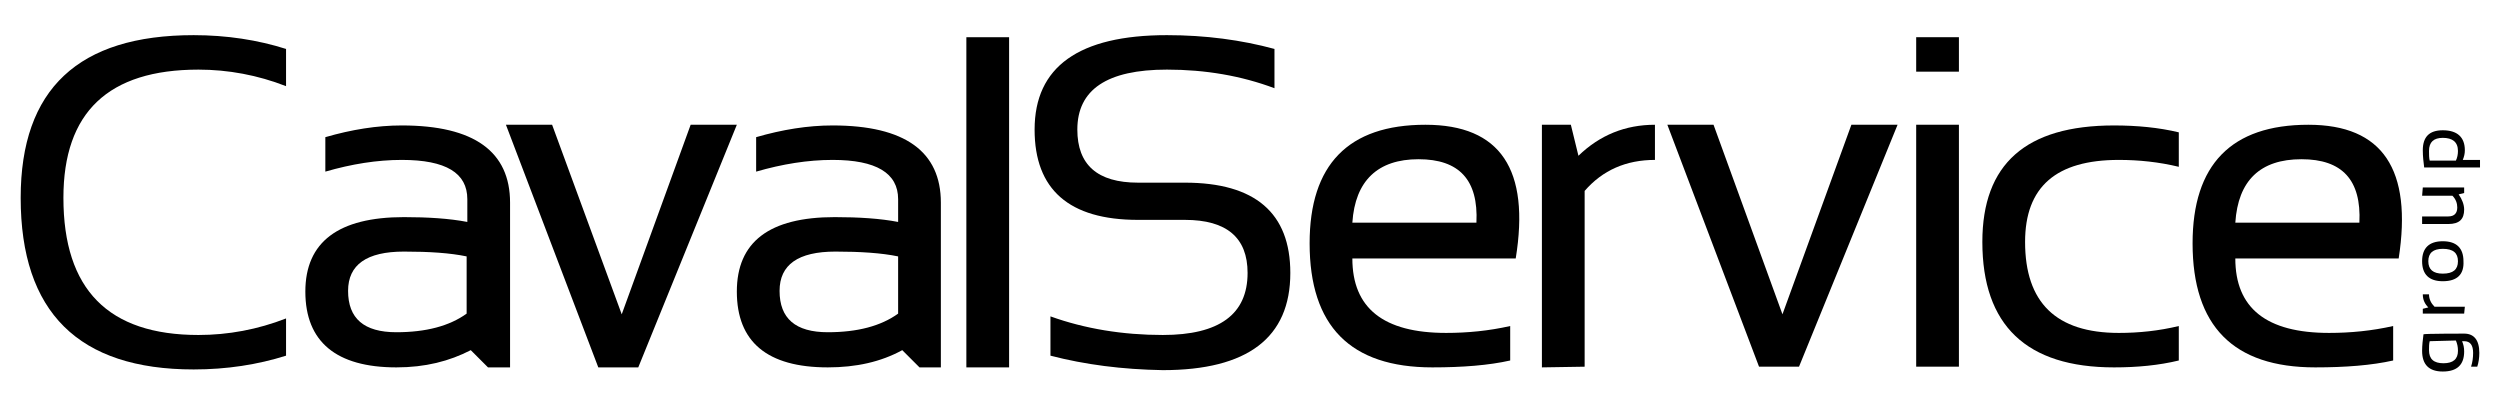 <?xml version="1.0" encoding="utf-8"?>
<!-- Generator: Adobe Illustrator 25.2.0, SVG Export Plug-In . SVG Version: 6.00 Build 0)  -->
<svg version="1.1" id="Livello_1" xmlns="http://www.w3.org/2000/svg" xmlns:xlink="http://www.w3.org/1999/xlink" x="0px" y="0px"
	 viewBox="0 0 362.7 58.9" style="enable-background:new 0 0 362.7 58.9;" xml:space="preserve">
<g>
	<g>
		<path d="M41.5,51.6c-4.1,1.3-8.6,2-13.4,2C11.4,53.6,3,45.3,3,28.7C3,12.9,11.4,5.1,28.1,5.1c4.8,0,9.3,0.7,13.4,2v5.4
			c-4.1-1.6-8.4-2.4-12.7-2.4c-13.1,0-19.6,6.2-19.6,18.6c0,13.3,6.5,19.9,19.6,19.9c4.3,0,8.6-0.8,12.7-2.4V51.6z"/>
		<path d="M44.3,42.3c0-7.2,4.8-10.8,14.3-10.8c3.5,0,6.6,0.2,9.2,0.7v-3.3c0-3.8-3.1-5.7-9.5-5.7c-3.6,0-7.3,0.6-11.1,1.7v-5
			c3.8-1.1,7.5-1.7,11.1-1.7C68.8,18.2,74,22,74,29.4v23.9h-3.2l-2.5-2.5c-3.1,1.6-6.6,2.5-10.8,2.5C48.8,53.3,44.3,49.6,44.3,42.3z
			 M58.6,36.5c-5.4,0-8.1,1.9-8.1,5.7c0,4,2.3,6,7,6c4.3,0,7.7-0.9,10.2-2.7v-8.3C65.3,36.7,62.3,36.5,58.6,36.5z"/>
		<path d="M73.4,18.1h6.7l10.1,27.5l10-27.5h6.7L92.6,53.3h-5.8L73.4,18.1z"/>
		<path d="M106.9,42.3c0-7.2,4.7-10.8,14.2-10.8c3.5,0,6.6,0.2,9.2,0.7v-3.3c0-3.8-3.2-5.7-9.5-5.7c-3.6,0-7.3,0.6-11.1,1.7v-5
			c3.8-1.1,7.5-1.7,11.1-1.7c10.5,0,15.7,3.8,15.7,11.2v23.9h-3.1l-2.5-2.5c-3.1,1.7-6.7,2.5-10.8,2.5
			C111.3,53.3,106.9,49.6,106.9,42.3z M121.2,36.5c-5.4,0-8.1,1.9-8.1,5.7c0,4,2.3,6,7,6c4.3,0,7.7-0.9,10.2-2.7v-8.3
			C127.9,36.7,124.8,36.5,121.2,36.5z"/>
		<path d="M146.4,5.4v47.9h-6.2V5.4H146.4z"/>
	</g>
	<g>
		<path d="M152.4,51.6v-5.7c5,1.8,10.5,2.7,16.3,2.7c8.2,0,12.3-3,12.3-9c0-5.1-3-7.7-9.1-7.7h-6.8c-10,0-15-4.4-15-13.1
			c0-9.1,6.4-13.7,19.2-13.7c5.6,0,10.8,0.7,15.6,2v5.7c-4.8-1.8-10-2.7-15.6-2.7c-8.7,0-13,2.9-13,8.7c0,5.1,2.9,7.7,8.8,7.7h6.8
			c10.2,0,15.3,4.4,15.3,13.1c0,9.4-6.2,14.1-18.5,14.1C162.8,53.6,157.4,52.9,152.4,51.6z"/>
		<path d="M219.9,37.5h-23.7c0,7.2,4.5,10.8,13.6,10.8c3.1,0,6.2-0.3,9.3-1v5c-3.1,0.7-6.9,1-11.3,1c-11.9,0-17.8-6-17.8-18
			c0-11.4,5.6-17.2,16.8-17.2C217.7,18.1,222,24.6,219.9,37.5z M196.2,32.3h18c0.3-6.2-2.5-9.2-8.4-9.2
			C199.9,23.1,196.6,26.2,196.2,32.3z"/>
		<path d="M223.7,53.3V18.1h4.2l1.1,4.5c3.1-3,6.8-4.5,11.1-4.5v5.1c-4.2,0-7.6,1.5-10.2,4.5v25.5L223.7,53.3L223.7,53.3z"/>
		<path d="M241.9,18.1h6.7l10,27.5l10-27.5h6.7L261,53.2h-5.8L241.9,18.1z"/>
		<path d="M284.2,5.4v5H278v-5C278,5.4,284.2,5.4,284.2,5.4z M284.2,18.1v35.1H278V18.1H284.2z"/>
		<path d="M316.1,52.3c-2.9,0.7-6,1-9.4,1c-12.7,0-19.1-6.1-19.1-18.2c0-11.3,6.3-16.9,19.1-16.9c3.3,0,6.5,0.3,9.4,1v5
			c-2.9-0.7-5.8-1-8.7-1c-9.1,0-13.6,3.9-13.6,11.9c0,8.8,4.5,13.2,13.6,13.2c2.9,0,5.8-0.3,8.7-1V52.3z"/>
		<path d="M348,37.5h-23.7c0,7.2,4.5,10.8,13.6,10.8c3.1,0,6.2-0.3,9.3-1v5c-3.1,0.7-6.9,1-11.3,1c-11.9,0-17.8-6-17.8-18
			c0-11.4,5.6-17.2,16.8-17.2C345.7,18.1,350,24.6,348,37.5z M324.3,32.3h18c0.3-6.2-2.5-9.2-8.4-9.2
			C327.9,23.1,324.7,26.2,324.3,32.3z"/>
	</g>
	<g>
		<g>
			<path d="M357.5,48.4c1.4,0,2.2,0.9,2.2,2.8c0,0.7-0.1,1.4-0.3,2h-0.9c0.2-0.6,0.3-1.3,0.3-2c0-1.1-0.4-1.7-1.3-1.7h-0.3
				c0.2,0.5,0.3,0.9,0.3,1.5c0,1.9-1,2.9-3.1,2.9c-2,0-3-1-3-3c0-0.8,0.1-1.6,0.2-2.4C351.7,48.4,357.5,48.4,357.5,48.4z
				 M352.5,49.5c-0.1,0.4-0.1,0.8-0.1,1.3c0,1.3,0.7,1.9,2.1,1.9s2.1-0.6,2.1-1.8c0-0.6-0.1-1-0.3-1.5L352.5,49.5L352.5,49.5z"/>
			<path d="M357.5,45.5h-6v-0.7l0.8-0.2c-0.5-0.5-0.8-1.1-0.8-1.9h0.9c0,0.7,0.3,1.3,0.8,1.8h4.4L357.5,45.5L357.5,45.5z"/>
			<path d="M354.4,40.8c-2,0-3-1-3-2.9s1-2.9,3-2.9s3,1,3,2.9C357.5,39.8,356.5,40.8,354.4,40.8z M356.6,37.9c0-1.2-0.7-1.8-2.2-1.8
				c-1.4,0-2.1,0.6-2.1,1.8s0.7,1.8,2.1,1.8C355.9,39.7,356.6,39.1,356.6,37.9z"/>
			<path d="M351.5,27.2h6V28l-0.8,0.2c0.5,0.7,0.8,1.5,0.8,2.2c0,1.4-0.7,2.1-2.3,2.1h-3.8v-1.1h3.8c0.9,0,1.3-0.5,1.3-1.3
				c0-0.6-0.2-1.2-0.7-1.7h-4.4L351.5,27.2L351.5,27.2z"/>
			<path d="M351.7,24.3c-0.1-0.8-0.2-1.6-0.2-2.5c0-1.9,0.9-2.9,2.9-2.9c2.1,0,3.2,1,3.2,2.9c0,0.5-0.1,0.9-0.3,1.4h2.5v1.1H351.7
				L351.7,24.3L351.7,24.3z M356.3,23.3c0.2-0.4,0.3-0.9,0.3-1.4c0-1.3-0.8-1.9-2.2-1.9c-1.3,0-2,0.6-2,1.9c0,0.5,0,1,0.1,1.4H356.3
				L356.3,23.3z"/>
		</g>
	</g>
</g>
</svg>
